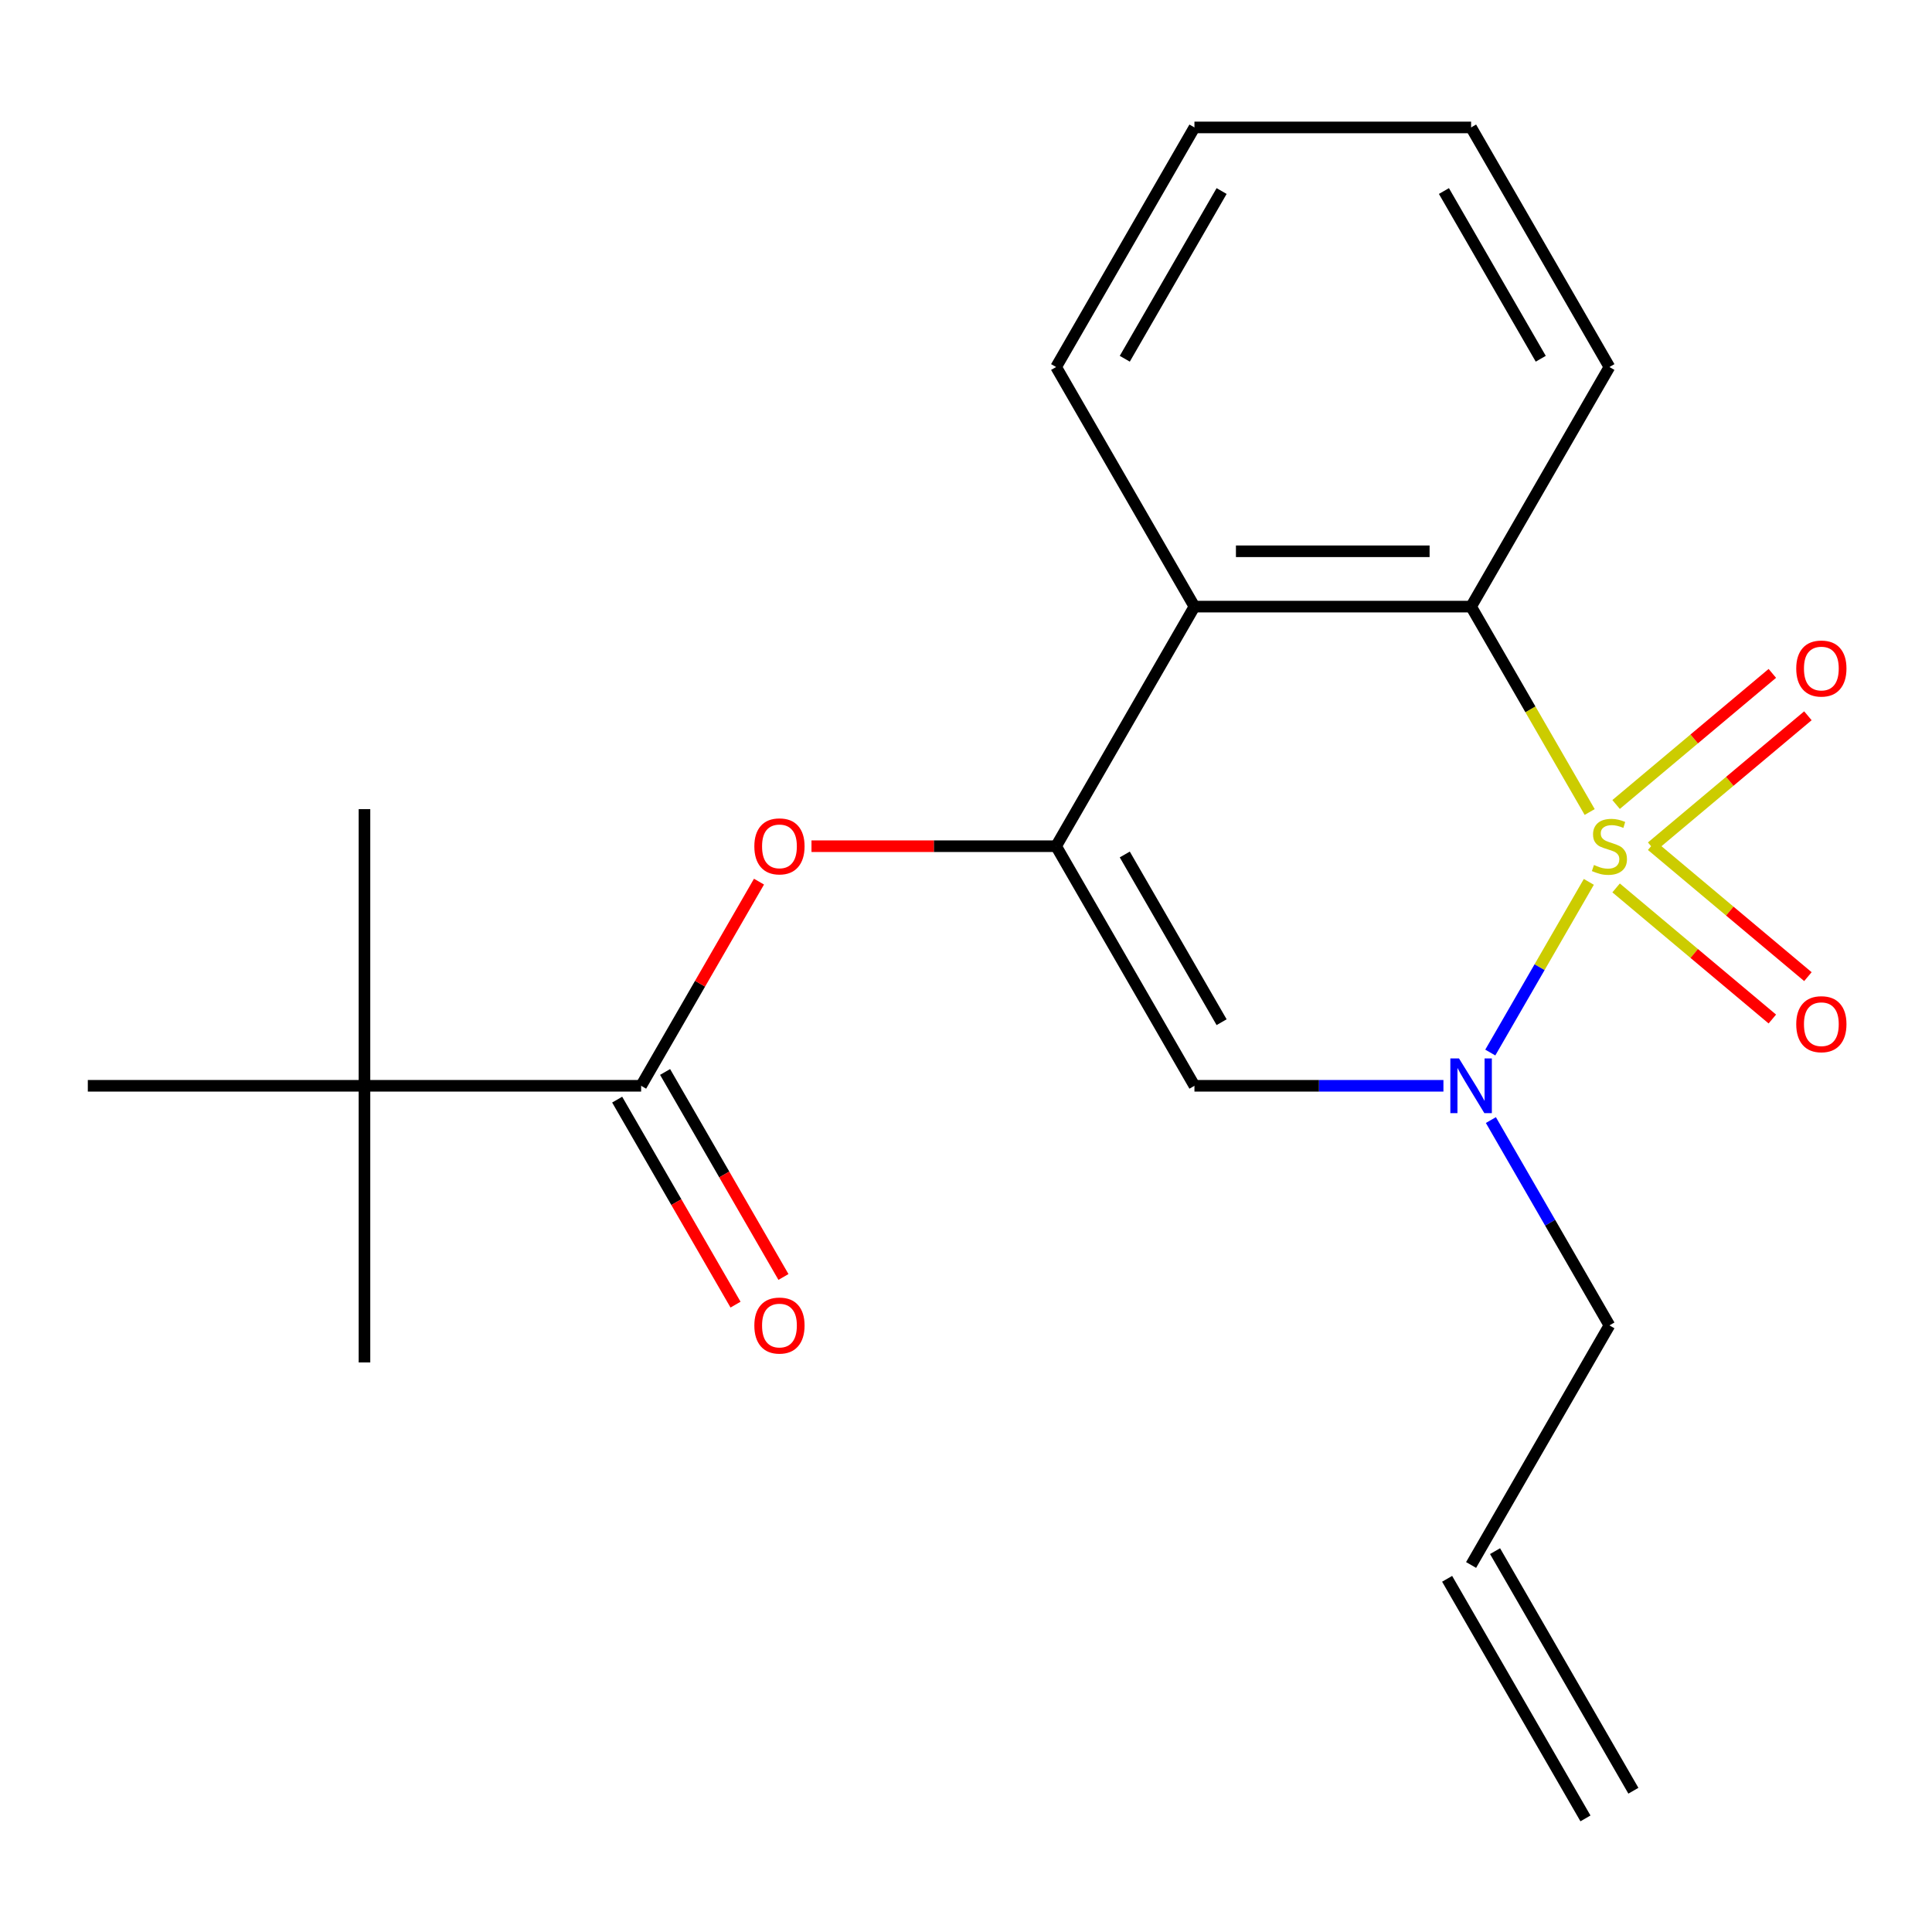 <?xml version='1.0' encoding='iso-8859-1'?>
<svg version='1.1' baseProfile='full'
              xmlns='http://www.w3.org/2000/svg'
                      xmlns:rdkit='http://www.rdkit.org/xml'
                      xmlns:xlink='http://www.w3.org/1999/xlink'
                  xml:space='preserve'
width='1000px' height='1000px' viewBox='0 0 1000 1000'>
<!-- END OF HEADER -->
<rect style='opacity:1.0;fill:#FFFFFF;stroke:none' width='1000' height='1000' x='0' y='0'> </rect>
<path class='bond-0' d='M 822.377,456.454 L 796.874,500.626' style='fill:none;fill-rule:evenodd;stroke:#CCCC00;stroke-width:6px;stroke-linecap:butt;stroke-linejoin:miter;stroke-opacity:1' />
<path class='bond-0' d='M 796.874,500.626 L 771.371,544.799' style='fill:none;fill-rule:evenodd;stroke:#0000FF;stroke-width:6px;stroke-linecap:butt;stroke-linejoin:miter;stroke-opacity:1' />
<path class='bond-2' d='M 822.815,420.294 L 792.126,367.138' style='fill:none;fill-rule:evenodd;stroke:#CCCC00;stroke-width:6px;stroke-linecap:butt;stroke-linejoin:miter;stroke-opacity:1' />
<path class='bond-2' d='M 792.126,367.138 L 761.436,313.982' style='fill:none;fill-rule:evenodd;stroke:#000000;stroke-width:6px;stroke-linecap:butt;stroke-linejoin:miter;stroke-opacity:1' />
<path class='bond-7' d='M 854.899,438.341 L 895.333,404.413' style='fill:none;fill-rule:evenodd;stroke:#CCCC00;stroke-width:6px;stroke-linecap:butt;stroke-linejoin:miter;stroke-opacity:1' />
<path class='bond-7' d='M 895.333,404.413 L 935.767,370.484' style='fill:none;fill-rule:evenodd;stroke:#FF0000;stroke-width:6px;stroke-linecap:butt;stroke-linejoin:miter;stroke-opacity:1' />
<path class='bond-7' d='M 836.49,416.402 L 876.924,382.474' style='fill:none;fill-rule:evenodd;stroke:#CCCC00;stroke-width:6px;stroke-linecap:butt;stroke-linejoin:miter;stroke-opacity:1' />
<path class='bond-7' d='M 876.924,382.474 L 917.358,348.545' style='fill:none;fill-rule:evenodd;stroke:#FF0000;stroke-width:6px;stroke-linecap:butt;stroke-linejoin:miter;stroke-opacity:1' />
<path class='bond-8' d='M 836.49,459.587 L 876.924,493.515' style='fill:none;fill-rule:evenodd;stroke:#CCCC00;stroke-width:6px;stroke-linecap:butt;stroke-linejoin:miter;stroke-opacity:1' />
<path class='bond-8' d='M 876.924,493.515 L 917.358,527.443' style='fill:none;fill-rule:evenodd;stroke:#FF0000;stroke-width:6px;stroke-linecap:butt;stroke-linejoin:miter;stroke-opacity:1' />
<path class='bond-8' d='M 854.899,437.648 L 895.333,471.576' style='fill:none;fill-rule:evenodd;stroke:#CCCC00;stroke-width:6px;stroke-linecap:butt;stroke-linejoin:miter;stroke-opacity:1' />
<path class='bond-8' d='M 895.333,471.576 L 935.767,505.504' style='fill:none;fill-rule:evenodd;stroke:#FF0000;stroke-width:6px;stroke-linecap:butt;stroke-linejoin:miter;stroke-opacity:1' />
<path class='bond-3' d='M 747.116,562.006 L 682.678,562.006' style='fill:none;fill-rule:evenodd;stroke:#0000FF;stroke-width:6px;stroke-linecap:butt;stroke-linejoin:miter;stroke-opacity:1' />
<path class='bond-3' d='M 682.678,562.006 L 618.24,562.006' style='fill:none;fill-rule:evenodd;stroke:#000000;stroke-width:6px;stroke-linecap:butt;stroke-linejoin:miter;stroke-opacity:1' />
<path class='bond-12' d='M 771.678,579.746 L 802.356,632.882' style='fill:none;fill-rule:evenodd;stroke:#0000FF;stroke-width:6px;stroke-linecap:butt;stroke-linejoin:miter;stroke-opacity:1' />
<path class='bond-12' d='M 802.356,632.882 L 833.034,686.018' style='fill:none;fill-rule:evenodd;stroke:#000000;stroke-width:6px;stroke-linecap:butt;stroke-linejoin:miter;stroke-opacity:1' />
<path class='bond-1' d='M 546.642,437.994 L 618.24,313.982' style='fill:none;fill-rule:evenodd;stroke:#000000;stroke-width:6px;stroke-linecap:butt;stroke-linejoin:miter;stroke-opacity:1' />
<path class='bond-6' d='M 546.642,437.994 L 483.334,437.994' style='fill:none;fill-rule:evenodd;stroke:#000000;stroke-width:6px;stroke-linecap:butt;stroke-linejoin:miter;stroke-opacity:1' />
<path class='bond-6' d='M 483.334,437.994 L 420.025,437.994' style='fill:none;fill-rule:evenodd;stroke:#FF0000;stroke-width:6px;stroke-linecap:butt;stroke-linejoin:miter;stroke-opacity:1' />
<path class='bond-21' d='M 546.642,437.994 L 618.24,562.006' style='fill:none;fill-rule:evenodd;stroke:#000000;stroke-width:6px;stroke-linecap:butt;stroke-linejoin:miter;stroke-opacity:1' />
<path class='bond-21' d='M 582.184,442.276 L 632.303,529.084' style='fill:none;fill-rule:evenodd;stroke:#000000;stroke-width:6px;stroke-linecap:butt;stroke-linejoin:miter;stroke-opacity:1' />
<path class='bond-4' d='M 761.436,313.982 L 618.24,313.982' style='fill:none;fill-rule:evenodd;stroke:#000000;stroke-width:6px;stroke-linecap:butt;stroke-linejoin:miter;stroke-opacity:1' />
<path class='bond-4' d='M 739.957,285.343 L 639.719,285.343' style='fill:none;fill-rule:evenodd;stroke:#000000;stroke-width:6px;stroke-linecap:butt;stroke-linejoin:miter;stroke-opacity:1' />
<path class='bond-14' d='M 761.436,313.982 L 833.034,189.971' style='fill:none;fill-rule:evenodd;stroke:#000000;stroke-width:6px;stroke-linecap:butt;stroke-linejoin:miter;stroke-opacity:1' />
<path class='bond-15' d='M 618.24,313.982 L 546.642,189.971' style='fill:none;fill-rule:evenodd;stroke:#000000;stroke-width:6px;stroke-linecap:butt;stroke-linejoin:miter;stroke-opacity:1' />
<path class='bond-5' d='M 331.847,562.006 L 362.352,509.17' style='fill:none;fill-rule:evenodd;stroke:#000000;stroke-width:6px;stroke-linecap:butt;stroke-linejoin:miter;stroke-opacity:1' />
<path class='bond-5' d='M 362.352,509.17 L 392.857,456.334' style='fill:none;fill-rule:evenodd;stroke:#FF0000;stroke-width:6px;stroke-linecap:butt;stroke-linejoin:miter;stroke-opacity:1' />
<path class='bond-9' d='M 331.847,562.006 L 188.651,562.006' style='fill:none;fill-rule:evenodd;stroke:#000000;stroke-width:6px;stroke-linecap:butt;stroke-linejoin:miter;stroke-opacity:1' />
<path class='bond-10' d='M 319.446,569.166 L 350.078,622.222' style='fill:none;fill-rule:evenodd;stroke:#000000;stroke-width:6px;stroke-linecap:butt;stroke-linejoin:miter;stroke-opacity:1' />
<path class='bond-10' d='M 350.078,622.222 L 380.71,675.277' style='fill:none;fill-rule:evenodd;stroke:#FF0000;stroke-width:6px;stroke-linecap:butt;stroke-linejoin:miter;stroke-opacity:1' />
<path class='bond-10' d='M 344.248,554.846 L 374.88,607.902' style='fill:none;fill-rule:evenodd;stroke:#000000;stroke-width:6px;stroke-linecap:butt;stroke-linejoin:miter;stroke-opacity:1' />
<path class='bond-10' d='M 374.88,607.902 L 405.512,660.958' style='fill:none;fill-rule:evenodd;stroke:#FF0000;stroke-width:6px;stroke-linecap:butt;stroke-linejoin:miter;stroke-opacity:1' />
<path class='bond-16' d='M 188.651,562.006 L 188.651,705.202' style='fill:none;fill-rule:evenodd;stroke:#000000;stroke-width:6px;stroke-linecap:butt;stroke-linejoin:miter;stroke-opacity:1' />
<path class='bond-17' d='M 188.651,562.006 L 188.651,418.809' style='fill:none;fill-rule:evenodd;stroke:#000000;stroke-width:6px;stroke-linecap:butt;stroke-linejoin:miter;stroke-opacity:1' />
<path class='bond-18' d='M 188.651,562.006 L 45.455,562.006' style='fill:none;fill-rule:evenodd;stroke:#000000;stroke-width:6px;stroke-linecap:butt;stroke-linejoin:miter;stroke-opacity:1' />
<path class='bond-11' d='M 761.436,810.029 L 833.034,686.018' style='fill:none;fill-rule:evenodd;stroke:#000000;stroke-width:6px;stroke-linecap:butt;stroke-linejoin:miter;stroke-opacity:1' />
<path class='bond-13' d='M 749.035,817.189 L 820.633,941.201' style='fill:none;fill-rule:evenodd;stroke:#000000;stroke-width:6px;stroke-linecap:butt;stroke-linejoin:miter;stroke-opacity:1' />
<path class='bond-13' d='M 773.837,802.869 L 845.436,926.881' style='fill:none;fill-rule:evenodd;stroke:#000000;stroke-width:6px;stroke-linecap:butt;stroke-linejoin:miter;stroke-opacity:1' />
<path class='bond-20' d='M 833.034,189.971 L 761.436,65.959' style='fill:none;fill-rule:evenodd;stroke:#000000;stroke-width:6px;stroke-linecap:butt;stroke-linejoin:miter;stroke-opacity:1' />
<path class='bond-20' d='M 797.492,185.689 L 747.374,98.88' style='fill:none;fill-rule:evenodd;stroke:#000000;stroke-width:6px;stroke-linecap:butt;stroke-linejoin:miter;stroke-opacity:1' />
<path class='bond-22' d='M 546.642,189.971 L 618.24,65.959' style='fill:none;fill-rule:evenodd;stroke:#000000;stroke-width:6px;stroke-linecap:butt;stroke-linejoin:miter;stroke-opacity:1' />
<path class='bond-22' d='M 582.184,185.689 L 632.303,98.88' style='fill:none;fill-rule:evenodd;stroke:#000000;stroke-width:6px;stroke-linecap:butt;stroke-linejoin:miter;stroke-opacity:1' />
<path class='bond-19' d='M 618.24,65.959 L 761.436,65.959' style='fill:none;fill-rule:evenodd;stroke:#000000;stroke-width:6px;stroke-linecap:butt;stroke-linejoin:miter;stroke-opacity:1' />
<path  class='atom-0' d='M 825.034 447.714
Q 825.354 447.834, 826.674 448.394
Q 827.994 448.954, 829.434 449.314
Q 830.914 449.634, 832.354 449.634
Q 835.034 449.634, 836.594 448.354
Q 838.154 447.034, 838.154 444.754
Q 838.154 443.194, 837.354 442.234
Q 836.594 441.274, 835.394 440.754
Q 834.194 440.234, 832.194 439.634
Q 829.674 438.874, 828.154 438.154
Q 826.674 437.434, 825.594 435.914
Q 824.554 434.394, 824.554 431.834
Q 824.554 428.274, 826.954 426.074
Q 829.394 423.874, 834.194 423.874
Q 837.474 423.874, 841.194 425.434
L 840.274 428.514
Q 836.874 427.114, 834.314 427.114
Q 831.554 427.114, 830.034 428.274
Q 828.514 429.394, 828.554 431.354
Q 828.554 432.874, 829.314 433.794
Q 830.114 434.714, 831.234 435.234
Q 832.394 435.754, 834.314 436.354
Q 836.874 437.154, 838.394 437.954
Q 839.914 438.754, 840.994 440.394
Q 842.114 441.994, 842.114 444.754
Q 842.114 448.674, 839.474 450.794
Q 836.874 452.874, 832.514 452.874
Q 829.994 452.874, 828.074 452.314
Q 826.194 451.794, 823.954 450.874
L 825.034 447.714
' fill='#CCCC00'/>
<path  class='atom-1' d='M 755.176 547.846
L 764.456 562.846
Q 765.376 564.326, 766.856 567.006
Q 768.336 569.686, 768.416 569.846
L 768.416 547.846
L 772.176 547.846
L 772.176 576.166
L 768.296 576.166
L 758.336 559.766
Q 757.176 557.846, 755.936 555.646
Q 754.736 553.446, 754.376 552.766
L 754.376 576.166
L 750.696 576.166
L 750.696 547.846
L 755.176 547.846
' fill='#0000FF'/>
<path  class='atom-7' d='M 390.445 438.074
Q 390.445 431.274, 393.805 427.474
Q 397.165 423.674, 403.445 423.674
Q 409.725 423.674, 413.085 427.474
Q 416.445 431.274, 416.445 438.074
Q 416.445 444.954, 413.045 448.874
Q 409.645 452.754, 403.445 452.754
Q 397.205 452.754, 393.805 448.874
Q 390.445 444.994, 390.445 438.074
M 403.445 449.554
Q 407.765 449.554, 410.085 446.674
Q 412.445 443.754, 412.445 438.074
Q 412.445 432.514, 410.085 429.714
Q 407.765 426.874, 403.445 426.874
Q 399.125 426.874, 396.765 429.674
Q 394.445 432.474, 394.445 438.074
Q 394.445 443.794, 396.765 446.674
Q 399.125 449.554, 403.445 449.554
' fill='#FF0000'/>
<path  class='atom-8' d='M 929.729 346.029
Q 929.729 339.229, 933.089 335.429
Q 936.449 331.629, 942.729 331.629
Q 949.009 331.629, 952.369 335.429
Q 955.729 339.229, 955.729 346.029
Q 955.729 352.909, 952.329 356.829
Q 948.929 360.709, 942.729 360.709
Q 936.489 360.709, 933.089 356.829
Q 929.729 352.949, 929.729 346.029
M 942.729 357.509
Q 947.049 357.509, 949.369 354.629
Q 951.729 351.709, 951.729 346.029
Q 951.729 340.469, 949.369 337.669
Q 947.049 334.829, 942.729 334.829
Q 938.409 334.829, 936.049 337.629
Q 933.729 340.429, 933.729 346.029
Q 933.729 351.749, 936.049 354.629
Q 938.409 357.509, 942.729 357.509
' fill='#FF0000'/>
<path  class='atom-9' d='M 929.729 530.119
Q 929.729 523.319, 933.089 519.519
Q 936.449 515.719, 942.729 515.719
Q 949.009 515.719, 952.369 519.519
Q 955.729 523.319, 955.729 530.119
Q 955.729 536.999, 952.329 540.919
Q 948.929 544.799, 942.729 544.799
Q 936.489 544.799, 933.089 540.919
Q 929.729 537.039, 929.729 530.119
M 942.729 541.599
Q 947.049 541.599, 949.369 538.719
Q 951.729 535.799, 951.729 530.119
Q 951.729 524.559, 949.369 521.759
Q 947.049 518.919, 942.729 518.919
Q 938.409 518.919, 936.049 521.719
Q 933.729 524.519, 933.729 530.119
Q 933.729 535.839, 936.049 538.719
Q 938.409 541.599, 942.729 541.599
' fill='#FF0000'/>
<path  class='atom-11' d='M 390.445 686.098
Q 390.445 679.298, 393.805 675.498
Q 397.165 671.698, 403.445 671.698
Q 409.725 671.698, 413.085 675.498
Q 416.445 679.298, 416.445 686.098
Q 416.445 692.978, 413.045 696.898
Q 409.645 700.778, 403.445 700.778
Q 397.205 700.778, 393.805 696.898
Q 390.445 693.018, 390.445 686.098
M 403.445 697.578
Q 407.765 697.578, 410.085 694.698
Q 412.445 691.778, 412.445 686.098
Q 412.445 680.538, 410.085 677.738
Q 407.765 674.898, 403.445 674.898
Q 399.125 674.898, 396.765 677.698
Q 394.445 680.498, 394.445 686.098
Q 394.445 691.818, 396.765 694.698
Q 399.125 697.578, 403.445 697.578
' fill='#FF0000'/>
</svg>
